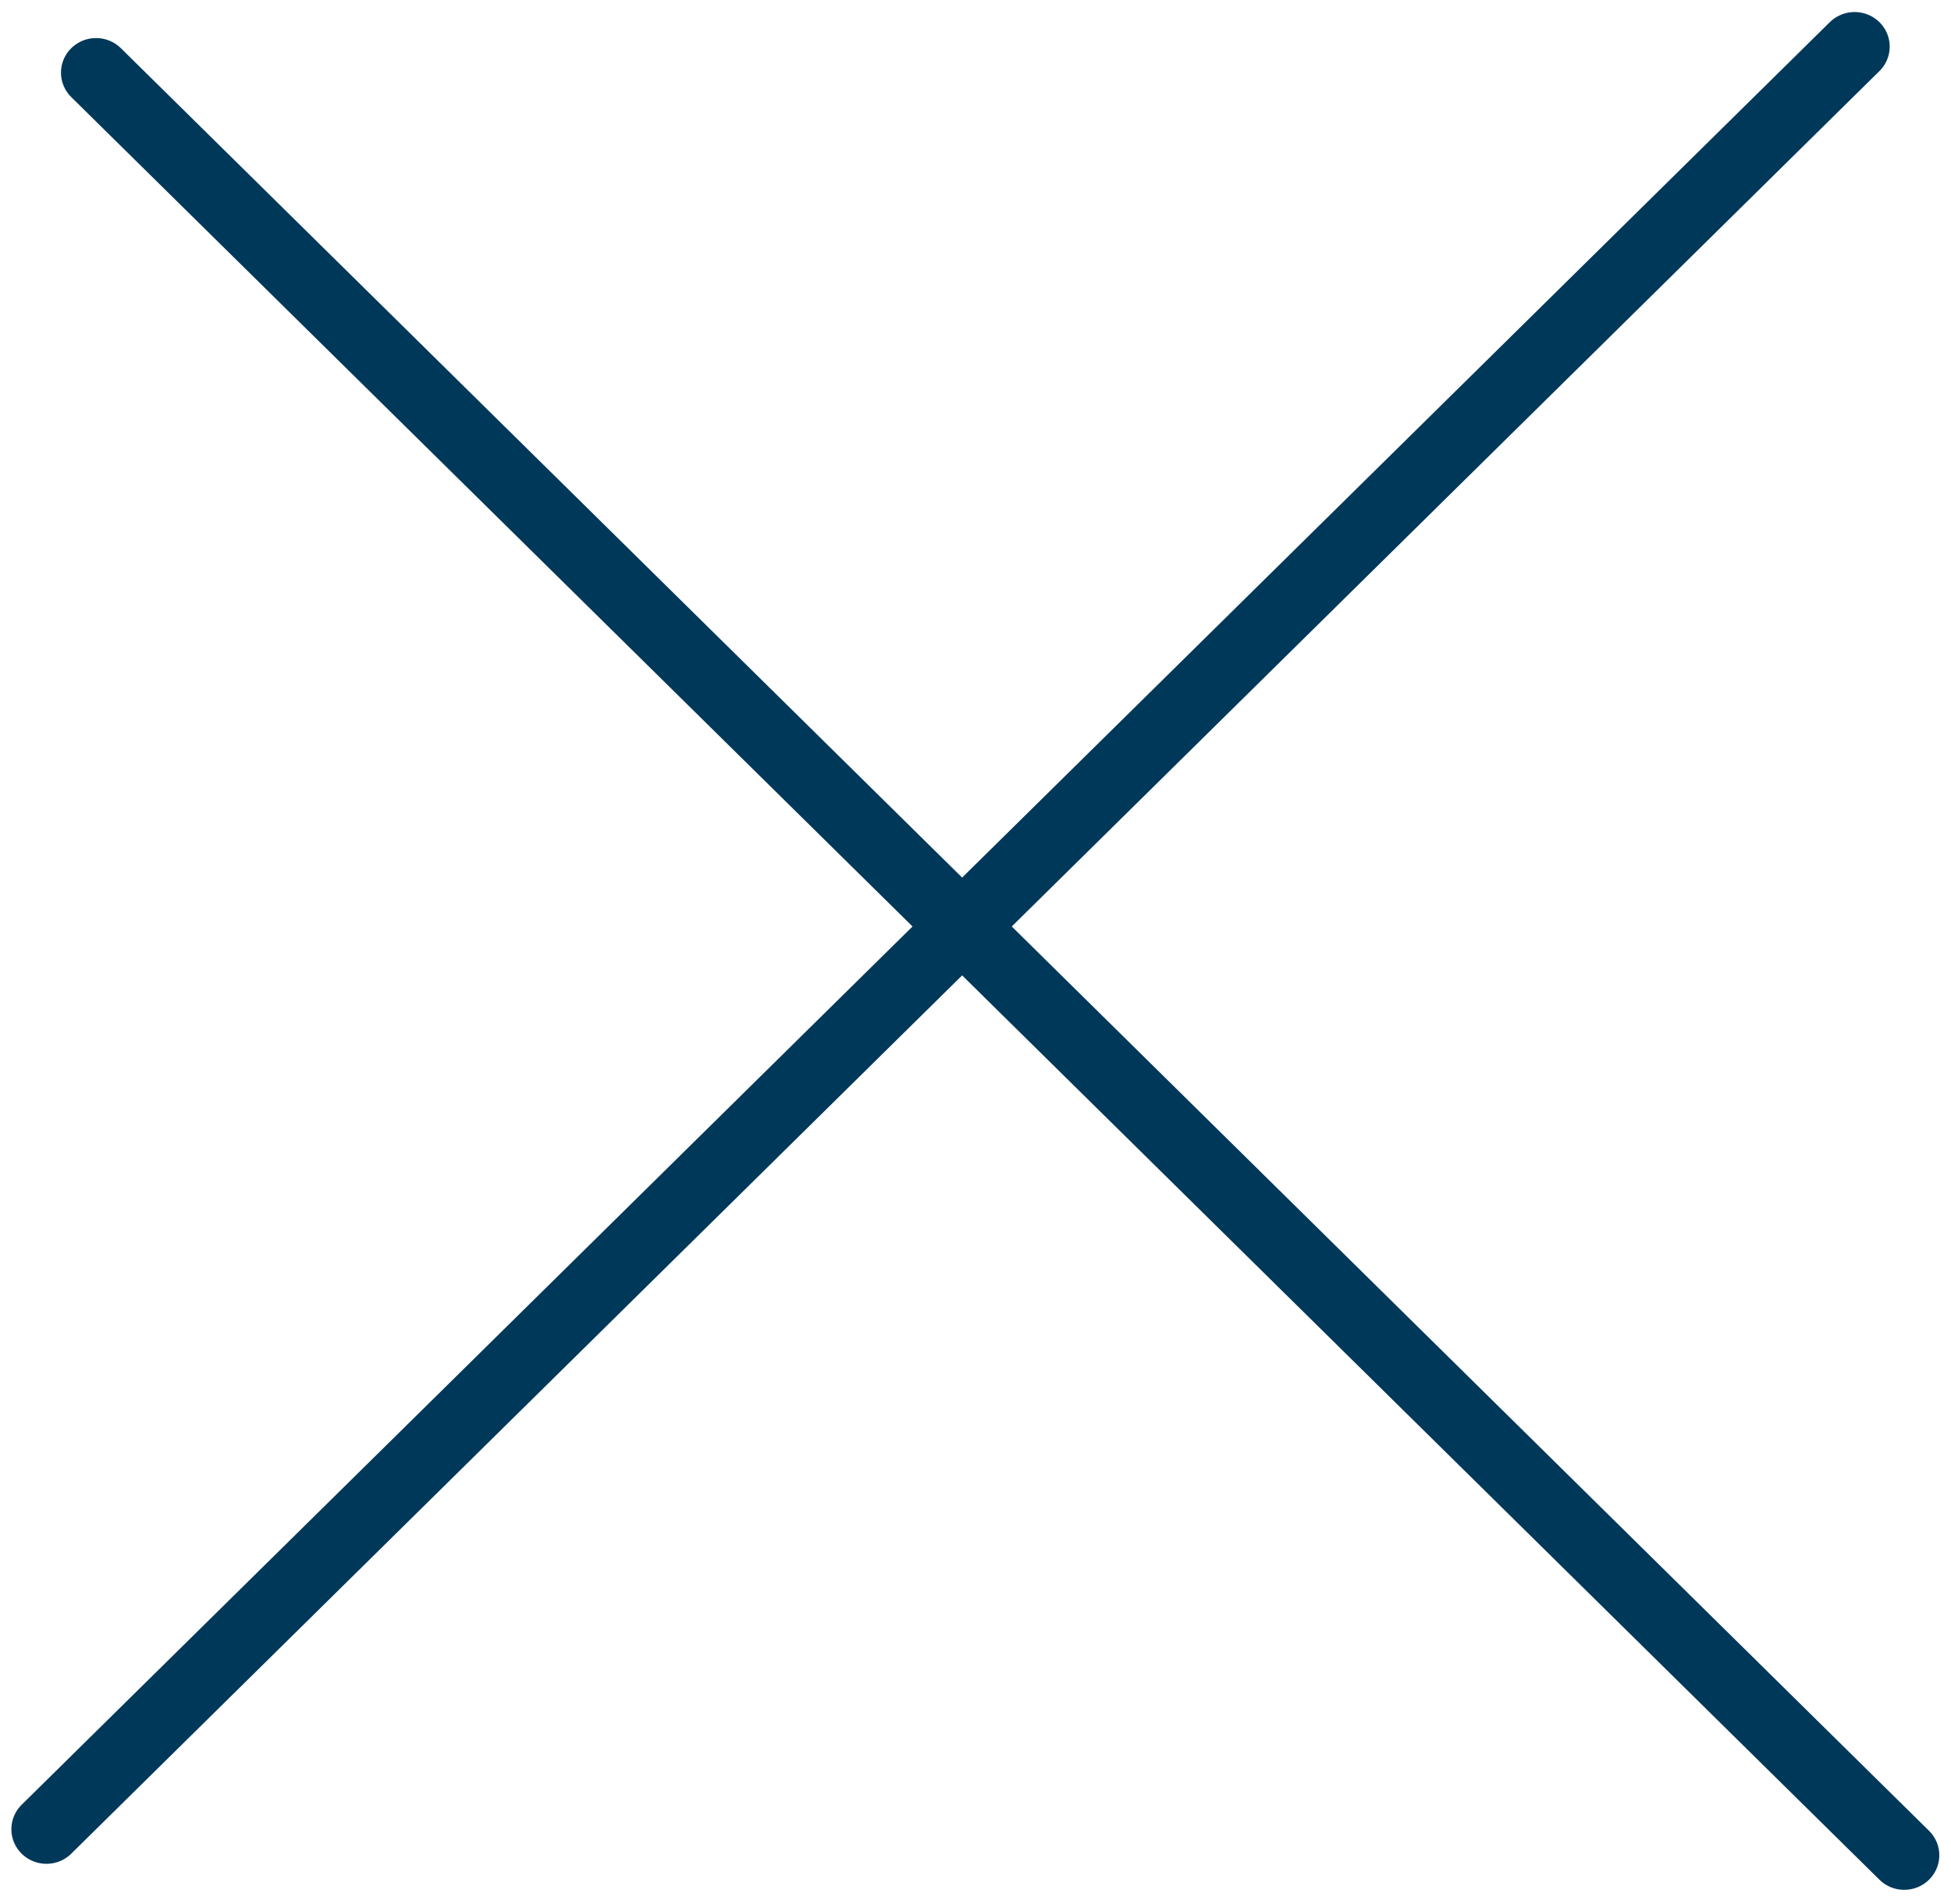 <svg width="42" height="41" viewBox="0 0 42 41" fill="none" xmlns="http://www.w3.org/2000/svg">
<g id="Group">
<line id="Line" x1="0.75" y1="-0.75" x2="55.42" y2="-0.75" transform="matrix(0.712 -0.702 0.712 0.702 1 40.435)" stroke="#003859" stroke-width="1.5" stroke-linecap="round"/>
<line id="Line_2" x1="0.75" y1="-0.75" x2="55.42" y2="-0.75" transform="matrix(0.712 0.702 -0.712 0.702 1 1.564)" stroke="#003859" stroke-width="1.5" stroke-linecap="round"/>
</g>
</svg>
